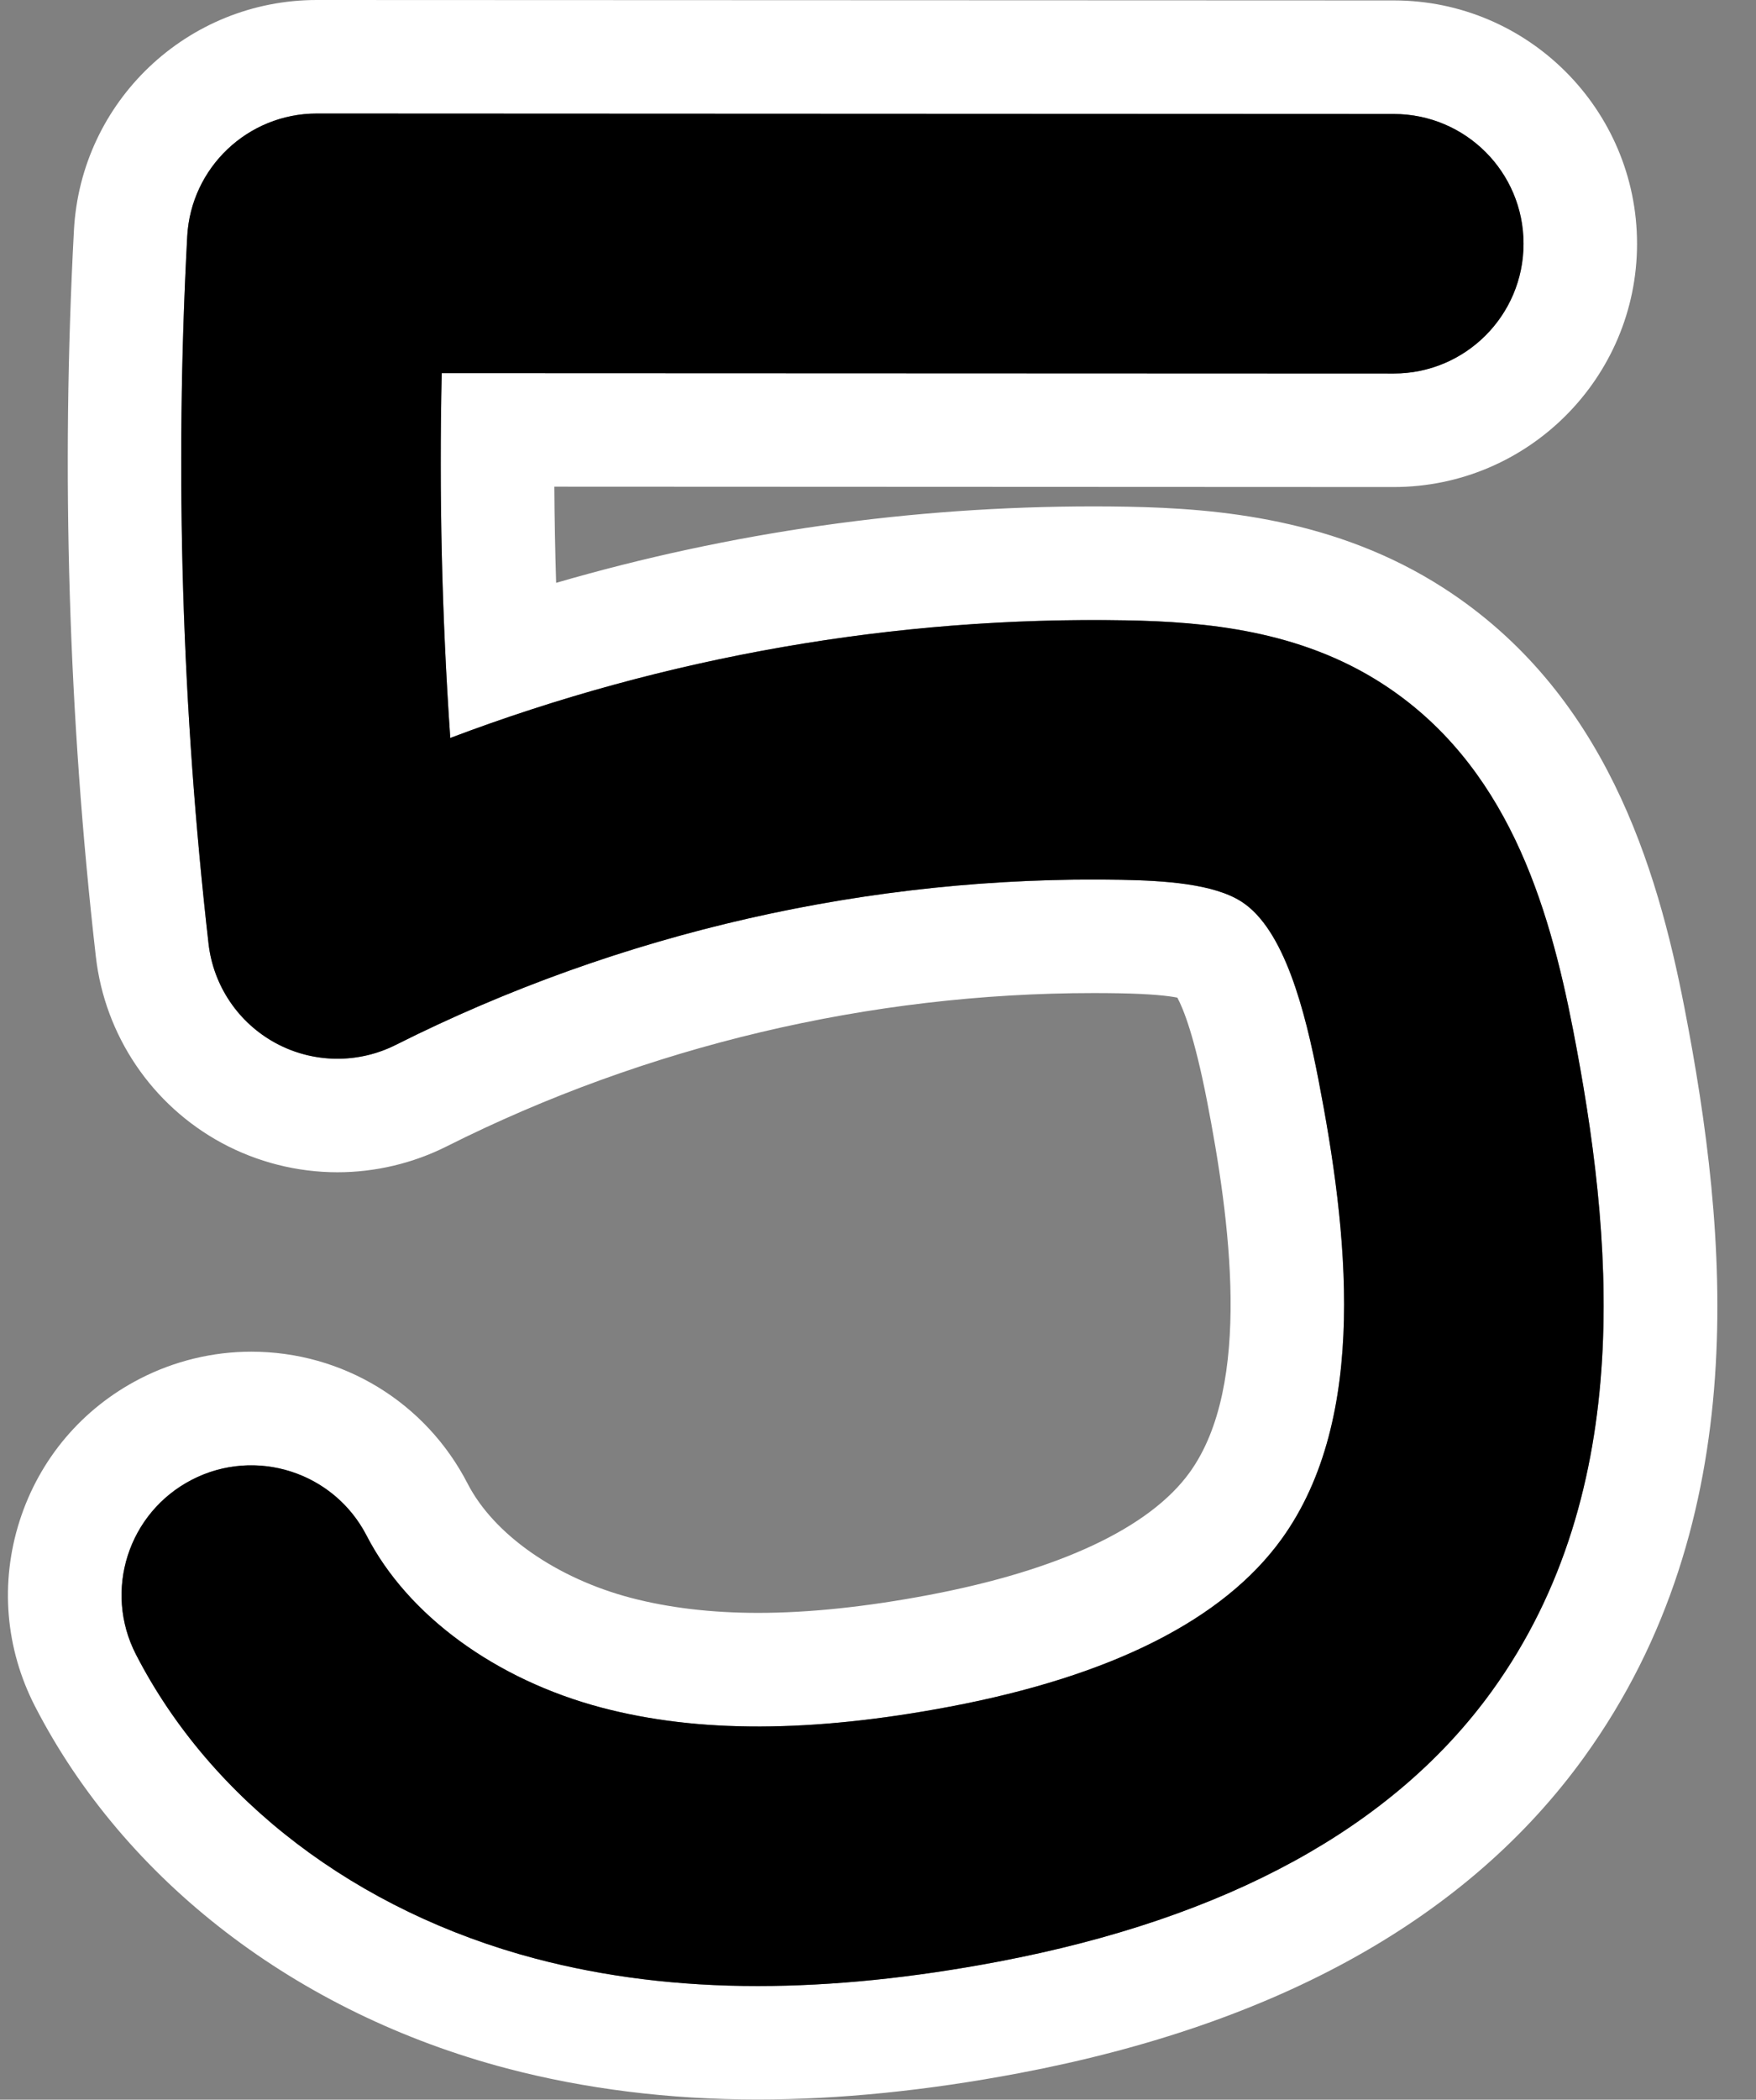 <?xml version="1.0" encoding="UTF-8"?>
<!DOCTYPE svg PUBLIC '-//W3C//DTD SVG 1.0//EN'
          'http://www.w3.org/TR/2001/REC-SVG-20010904/DTD/svg10.dtd'>
<svg height="395.8" preserveAspectRatio="xMidYMid meet" version="1.0" viewBox="-1.5 0.0 331.1 395.8" width="331.1" xmlns="http://www.w3.org/2000/svg" xmlns:xlink="http://www.w3.org/1999/xlink" zoomAndPan="magnify"
><rect x="-1.5" y="0.0" width="331.1" height="395.8" fill="#808080" stroke="none"/><g
  ><g id="change1_1"
    ><path d="M58.25,21.4l203.07,0.09c13.51,0.01,24.46,10.96,24.45,24.47c-0.01,13.5-10.96,24.45-24.46,24.45 c0,0-0.01,0-0.01,0L81.79,70.34c-0.51,22.91,0.03,45.9,1.61,68.77c38.67-14.63,79.94-22.22,121.32-22.23 c2.01,0,4.02,0.02,6.03,0.05c15.18,0.27,32.79,1.9,48.31,11.89c23.54,15.15,31.44,41.53,36.06,65.35 c7.36,37.95,12.27,86.4-15.31,124.59c-18.53,25.65-49.86,42.82-93.11,51.02c-16.16,3.07-31.21,4.6-45.31,4.6 c-0.01,0-0.01,0-0.02,0c-14.93,0-28.81-1.72-41.87-5.16c-33.7-8.89-61.17-29.78-75.36-57.33c-6.19-12.01-1.47-26.76,10.54-32.95 c3.58-1.85,7.41-2.72,11.18-2.72c8.87,0,17.43,4.84,21.77,13.26c7.74,15.02,24.32,27.15,44.34,32.43 c8.97,2.36,18.74,3.55,29.45,3.55c11,0,23-1.25,36.16-3.74c30.56-5.79,51.61-16.42,62.57-31.6c16.59-22.97,12.43-58.36,6.94-86.63 c-2.5-12.87-6.4-28.31-14.5-33.52c-5.22-3.36-14.42-3.97-22.72-4.12c-1.73-0.03-3.46-0.05-5.19-0.05 c-45.53,0-90.89,10.73-131.57,31.17c-3.46,1.74-7.22,2.6-10.98,2.6c-4.01,0-8.01-0.98-11.64-2.95 c-7.03-3.8-11.76-10.8-12.67-18.74c-5.03-44.12-6.39-88.97-4.02-133.32C34.5,31.58,45.24,21.4,58.24,21.4 C58.24,21.4,58.25,21.4,58.25,21.4 M58.26,0C58.26,0,58.25,0,58.26,0h-0.02c-24.38,0-44.5,19.07-45.8,43.42 c-2.43,45.53-1.04,91.59,4.13,136.89c1.69,14.88,10.57,28.02,23.75,35.15c6.68,3.61,14.22,5.52,21.82,5.52 c7.12,0,14.24-1.69,20.6-4.89c37.62-18.9,79.79-28.89,121.95-28.89c1.6,0,3.21,0.01,4.81,0.04c6.12,0.11,9.34,0.49,10.99,0.82 c1.14,2.1,3.22,7.26,5.6,19.49c4.3,22.16,8.63,53.52-3.28,70.02c-7.54,10.44-24.56,18.43-49.2,23.1 c-11.78,2.23-22.61,3.37-32.17,3.37c-8.78,0-16.85-0.96-24-2.84c-14.05-3.7-25.84-11.95-30.77-21.53 c-7.9-15.34-23.54-24.87-40.8-24.87c-7.26,0-14.51,1.76-20.99,5.1c-10.89,5.61-18.94,15.12-22.68,26.79 c-3.73,11.67-2.7,24.09,2.91,34.98c16.96,32.93,49.38,57.8,88.93,68.23c14.77,3.89,30.7,5.87,47.32,5.87 c15.33,0,31.92-1.67,49.32-4.97c48.81-9.25,84.64-29.28,106.48-59.52c32.39-44.85,27.15-99.02,18.97-141.2 c-5.16-26.6-14.99-59.65-45.49-79.27c-20.15-12.97-42.39-14.98-59.51-15.29c-2.14-0.04-4.26-0.06-6.4-0.06 c-34.45,0-68.44,4.84-101.37,14.41c-0.19-6.04-0.3-12.09-0.34-18.13l158.26,0.07c25.3,0,45.88-20.57,45.89-45.84 c0.01-25.29-20.55-45.88-45.84-45.89L58.26,0L58.26,0z" fill="#FFF"
    /></g
    ><g id="change2_1"
    ><path d="M141.39,374.38c-14.94,0-28.83-1.72-41.89-5.16c-33.7-8.89-61.17-29.78-75.36-57.33c-6.19-12.01-1.47-26.76,10.54-32.95 c12.01-6.19,26.76-1.47,32.95,10.54c7.74,15.02,24.32,27.15,44.34,32.43c18.18,4.79,39.64,4.73,65.61-0.19 c30.56-5.79,51.61-16.42,62.57-31.6c16.59-22.97,12.43-58.36,6.94-86.63c-2.5-12.87-6.4-28.31-14.5-33.52 c-5.22-3.36-14.42-3.97-22.72-4.12c-47.26-0.85-94.54,9.91-136.76,31.13c-7.14,3.59-15.59,3.46-22.62-0.34 c-7.03-3.8-11.76-10.8-12.67-18.74c-5.03-44.12-6.39-88.97-4.02-133.32C34.5,31.58,45.24,21.4,58.24,21.4c0,0,0.01,0,0.01,0 l203.07,0.09c13.51,0.01,24.46,10.96,24.45,24.47c-0.01,13.5-10.96,24.45-24.46,24.45c0,0-0.01,0-0.01,0L81.79,70.34 c-0.51,22.91,0.03,45.9,1.61,68.77c40.55-15.34,83.96-22.95,127.35-22.17c15.18,0.27,32.79,1.9,48.31,11.89 c23.54,15.15,31.44,41.53,36.06,65.35c7.36,37.95,12.27,86.4-15.31,124.59c-18.53,25.65-49.86,42.82-93.11,51.02 C170.54,372.85,155.5,374.38,141.39,374.38z"
    /></g
  ></g
></svg
>
